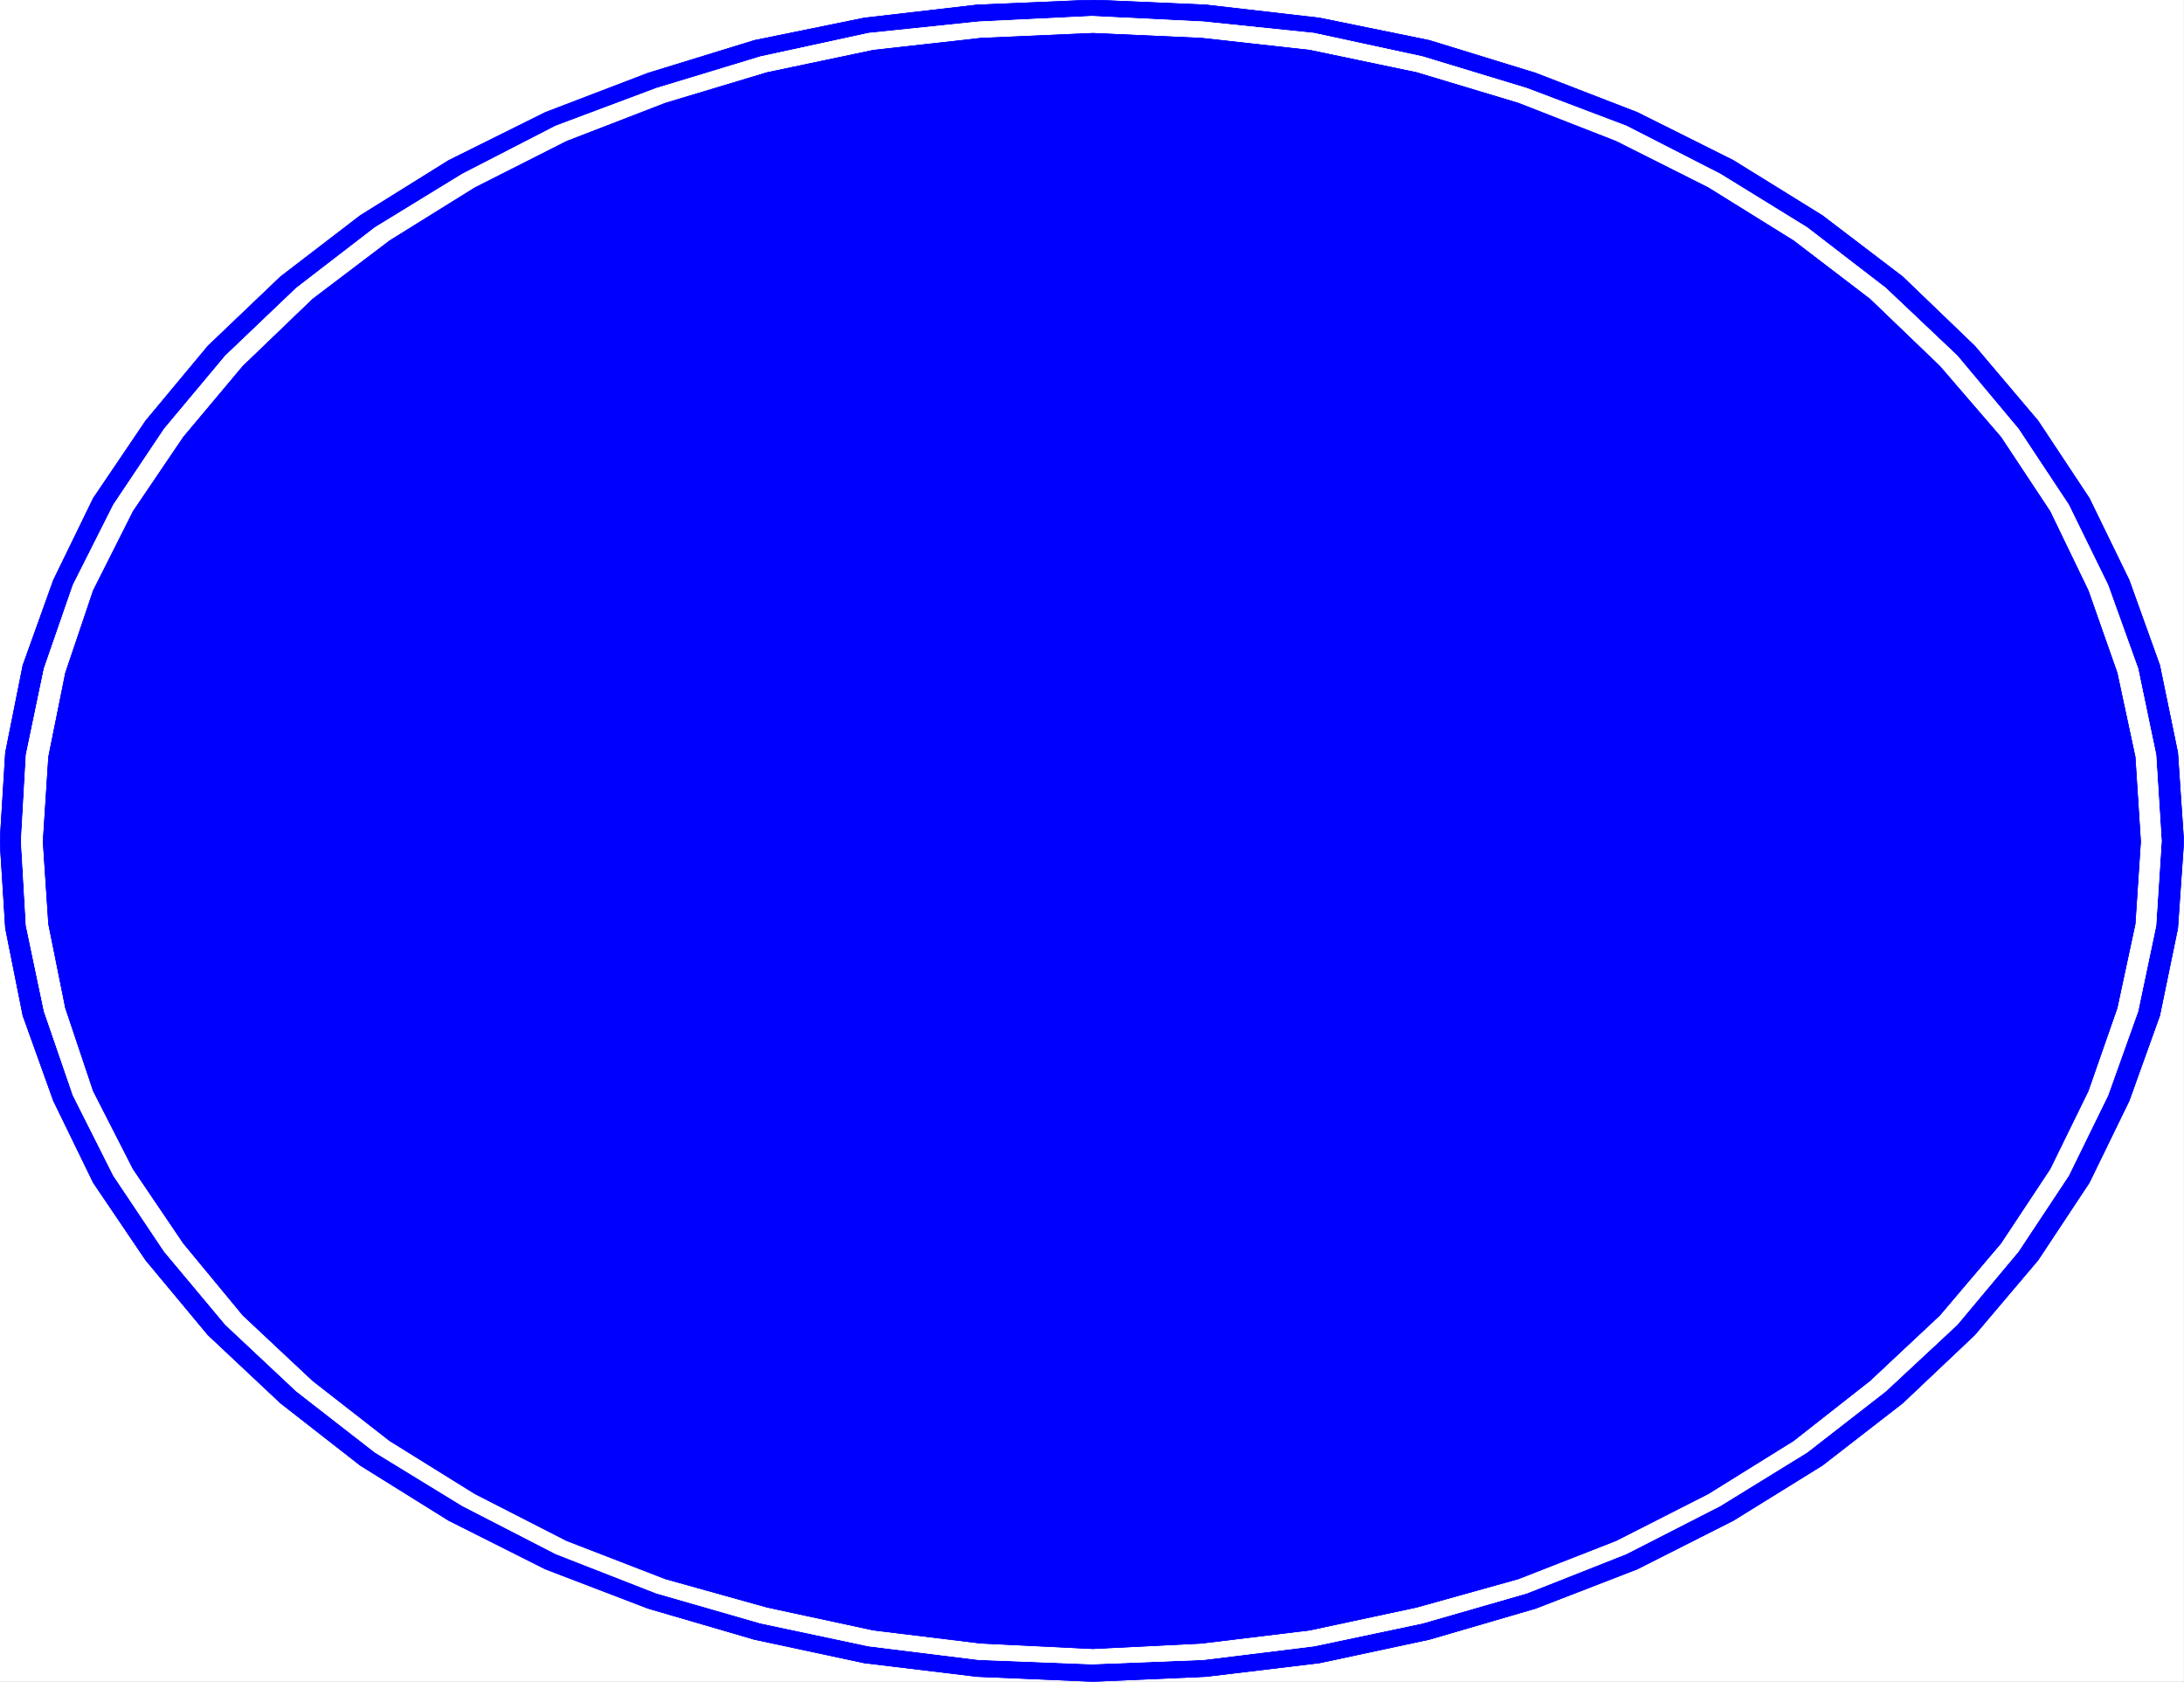 <svg width="3990.455" height="3072.169" viewBox="0 0 2992.841 2304.127" xmlns="http://www.w3.org/2000/svg"><rect x="0" y="0" width="2992.841" height="2304.127" fill="#808080" stroke="none"/><defs><clipPath id="a"><path d="M0 .988h2993V2305H0Zm0 0"/></clipPath><clipPath id="b"><path d="M0 .988h2992.46v2303.746H0Zm0 0"/></clipPath><clipPath id="c"><path d="M0 .988h2993V2306H0Zm0 0"/></clipPath></defs><g clip-path="url(#a)" transform="translate(0 -.988)"><path style="fill:#fff;fill-opacity:1;fill-rule:nonzero;stroke:none" d="M0 2304.734h2992.46V.988H0Zm0 0"/></g><g clip-path="url(#b)" transform="translate(0 -.988)"><path style="fill:#fff;fill-opacity:1;fill-rule:evenodd;stroke:#fff;stroke-width:.19;stroke-linecap:square;stroke-linejoin:bevel;stroke-miterlimit:10;stroke-opacity:1" d="M0 .5h746.25V575H0Zm0 0" transform="matrix(4.01 0 0 -4.01 0 2306.74)"/><path style="fill:#00f;fill-opacity:1;fill-rule:evenodd;stroke:#00f;stroke-width:.19;stroke-linecap:square;stroke-linejoin:bevel;stroke-miterlimit:10;stroke-opacity:1" d="m373.5 575 38.62-1.68 38.8-4.47 37.5-7.65 36.38-11.19 34.7-13.42 32.84-16.41 30.41-18.83 27.42-20.89 24.63-23.68 21.64-25.55 17.53-26.47 13.62-27.97 10.45-29.09 6.16-29.84 2.05-30.39-2.05-29.65-6.16-29.83-10.45-29.09-13.62-27.97-17.53-26.48-21.64-25.55-24.63-23.3-27.42-21.26-30.41-18.83-32.84-16.6-34.7-13.43-36.38-10.62-37.5-8.02-38.8-4.66L373.5.5l-39.55 1.68-38.62 4.66-37.5 8.02-36.38 10.62-35.07 13.43-33.03 16.6-30.22 18.83L95.89 95.6l-24.81 23.3-21.27 25.55-17.91 26.48-13.62 27.97-10.44 29.09-5.97 29.83L0 287.47l1.87 30.39 5.97 29.84 10.44 29.09 13.62 27.97 17.91 26.47 21.27 25.55 24.81 23.68 27.24 20.89 30.22 18.83 33.03 16.41 35.07 13.42 36.38 11.19 37.5 7.65 38.62 4.47zm0 0" transform="matrix(4.01 0 0 -4.01 0 2306.74)"/></g><g clip-path="url(#c)" transform="translate(0 -.988)"><path style="fill:none;stroke:#00f;stroke-width:.19;stroke-linecap:square;stroke-linejoin:bevel;stroke-miterlimit:10;stroke-opacity:1" d="m373.5 575 38.62-1.68 38.8-4.47 37.5-7.65 36.38-11.19 34.7-13.42 32.84-16.41 30.41-18.83 27.42-20.89 24.63-23.68 21.64-25.55 17.53-26.47 13.62-27.97 10.45-29.09 6.16-29.84 2.05-30.39-2.05-29.65-6.16-29.83-10.45-29.09-13.62-27.97-17.53-26.48-21.64-25.55-24.63-23.3-27.42-21.26-30.41-18.83-32.84-16.6-34.7-13.43-36.38-10.62-37.5-8.02-38.8-4.66L373.5.5l-39.55 1.68-38.62 4.66-37.5 8.02-36.38 10.62-35.07 13.43-33.03 16.6-30.22 18.83L95.89 95.6l-24.81 23.3-21.27 25.55-17.91 26.48-13.62 27.97-10.44 29.09-5.97 29.83L0 287.47l1.87 30.39 5.97 29.84 10.44 29.09 13.62 27.97 17.91 26.47 21.27 25.55 24.81 23.68 27.24 20.89 30.22 18.83 33.03 16.41 35.07 13.42 36.38 11.19 37.5 7.65 38.62 4.47zm0 0" transform="matrix(4.01 0 0 -4.01 0 2306.74)"/></g><path style="fill:#fff;fill-opacity:1;fill-rule:evenodd;stroke:#fff;stroke-width:.19;stroke-linecap:square;stroke-linejoin:bevel;stroke-miterlimit:10;stroke-opacity:1" d="m373.13 569.41 38.05-1.87 37.88-3.91 37.12-8.02 35.64-10.82 33.95-12.86 32.09-16.41 29.66-18.28 26.87-20.69 24.44-23.13 20.89-24.98 17.17-25.92 13.43-27.41 10.26-28.53 6.16-29.46 1.86-29.46-1.86-28.91-6.16-29.27-10.26-28.72-13.43-27.41-17.17-25.92-20.89-24.98-24.44-22.75-26.87-20.89-29.66-18.27-32.09-16.41-33.95-13.42-35.64-10.26-37.12-7.83-37.88-4.66-38.05-1.49-38.62 1.49-37.69 4.66-36.94 7.83-35.63 10.26-34.33 13.42-31.9 16.41-29.85 18.27L101.3 99.7l-24.25 22.75-20.89 24.98-17.35 25.92L25 200.76l-9.89 28.72-6.15 29.27-1.68 28.91 1.68 29.46 6.15 29.46L25 375.11l13.81 27.41 17.35 25.92 20.89 24.98 24.25 23.13 26.87 20.69 29.85 18.28 31.9 16.41 34.33 12.86 35.63 10.82 36.94 8.02 37.69 3.91zm0 0" transform="matrix(4.01 0 0 -4.01 0 2305.752)"/><path style="fill:none;stroke:#fff;stroke-width:.19;stroke-linecap:square;stroke-linejoin:bevel;stroke-miterlimit:10;stroke-opacity:1" d="m373.13 569.41 38.05-1.87 37.88-3.91 37.12-8.02 35.64-10.82 33.95-12.86 32.09-16.41 29.66-18.28 26.87-20.69 24.44-23.13 20.89-24.98 17.17-25.92 13.43-27.41 10.26-28.53 6.16-29.46 1.86-29.46-1.86-28.91-6.16-29.27-10.26-28.72-13.43-27.41-17.17-25.92-20.89-24.98-24.44-22.75-26.87-20.89-29.66-18.27-32.09-16.41-33.95-13.42-35.64-10.26-37.12-7.83-37.88-4.66-38.05-1.49-38.62 1.49-37.69 4.66-36.94 7.83-35.63 10.26-34.33 13.42-31.9 16.41-29.85 18.27L101.3 99.7l-24.25 22.75-20.89 24.98-17.35 25.92L25 200.76l-9.89 28.72-6.15 29.27-1.68 28.91 1.68 29.46 6.15 29.46L25 375.11l13.81 27.41 17.35 25.92 20.89 24.98 24.25 23.13 26.87 20.69 29.85 18.28 31.9 16.41 34.33 12.86 35.63 10.82 36.94 8.02 37.69 3.91zm0 0" transform="matrix(4.01 0 0 -4.01 0 2305.752)"/><path style="fill:#00f;fill-opacity:1;fill-rule:evenodd;stroke:#00f;stroke-width:.19;stroke-linecap:square;stroke-linejoin:bevel;stroke-miterlimit:10;stroke-opacity:1" d="m373.5 563.63 37.12-1.68 36.94-4.1 36.57-7.65 34.7-10.44 33.4-13.05 31.52-15.85 29.11-18.09 26.12-19.95 23.88-22.94 20.89-24.24 16.79-25.36 13.06-27.04 9.89-28.15 6.16-28.72 1.86-28.9-1.86-28.16-6.16-28.71-9.89-28.35-13.06-26.66-16.79-25.36-20.89-24.61-23.88-22.38-26.12-20.51-29.11-18.09-31.52-16.03-33.4-13.06-34.7-9.69-36.57-7.83-36.94-4.48-37.12-1.86-38.25 1.86-36.75 4.48-36.38 7.83-34.7 9.69-33.77 13.06-31.34 16.03-29.1 18.09-26.31 20.51-23.88 22.38-20.33 24.61-17.17 25.36-13.62 26.66-9.51 28.35-5.79 28.71-1.86 28.16 1.86 28.9 5.79 28.72 9.51 28.15 13.62 27.04 17.17 25.36 20.33 24.24 23.88 22.94 26.31 19.95 29.1 18.09 31.34 15.85 33.77 13.05 34.7 10.44 36.38 7.65 36.75 4.1zm0 0" transform="matrix(4.01 0 0 -4.01 0 2305.752)"/><path style="fill:none;stroke:#00f;stroke-width:.19;stroke-linecap:square;stroke-linejoin:bevel;stroke-miterlimit:10;stroke-opacity:1" d="m373.5 563.63 37.12-1.68 36.94-4.1 36.57-7.65 34.7-10.44 33.4-13.05 31.52-15.85 29.11-18.09 26.12-19.95 23.88-22.94 20.89-24.24 16.79-25.36 13.06-27.04 9.89-28.15 6.16-28.72 1.86-28.9-1.86-28.16-6.16-28.71-9.89-28.35-13.06-26.66-16.79-25.36-20.89-24.61-23.88-22.38-26.12-20.51-29.11-18.09-31.52-16.03-33.4-13.06-34.7-9.69-36.57-7.83-36.94-4.48-37.12-1.86-38.25 1.86-36.75 4.48-36.38 7.83-34.7 9.69-33.77 13.06-31.34 16.03-29.1 18.09-26.31 20.51-23.88 22.38-20.33 24.61-17.17 25.36-13.62 26.66-9.51 28.35-5.79 28.71-1.86 28.16 1.86 28.9 5.79 28.72 9.51 28.15 13.62 27.04 17.17 25.36 20.33 24.24 23.88 22.94 26.31 19.95 29.1 18.09 31.34 15.85 33.77 13.05 34.7 10.44 36.38 7.65 36.75 4.1zm0 0" transform="matrix(4.01 0 0 -4.01 0 2305.752)"/></svg>
